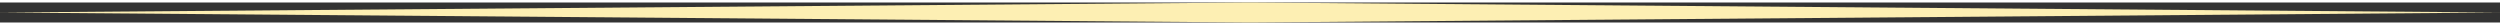<?xml version="1.0" encoding="UTF-8" standalone="no"?><svg xmlns="http://www.w3.org/2000/svg" xmlns:xlink="http://www.w3.org/1999/xlink" fill="none" height="5" preserveAspectRatio="xMidYMid meet" style="fill: none" version="1" viewBox="0.0 0.5 500.0 4.0" width="500" zoomAndPan="magnify"><rect x="0.0" y="0.5" width="500.0" height="4.0" fill="#333333" stroke="none"/><g id="change1_1"><path d="M0 2.5L250 0.5L500 2.5L250 4.5L0 2.5Z" fill="#fdefb3"/></g></svg>